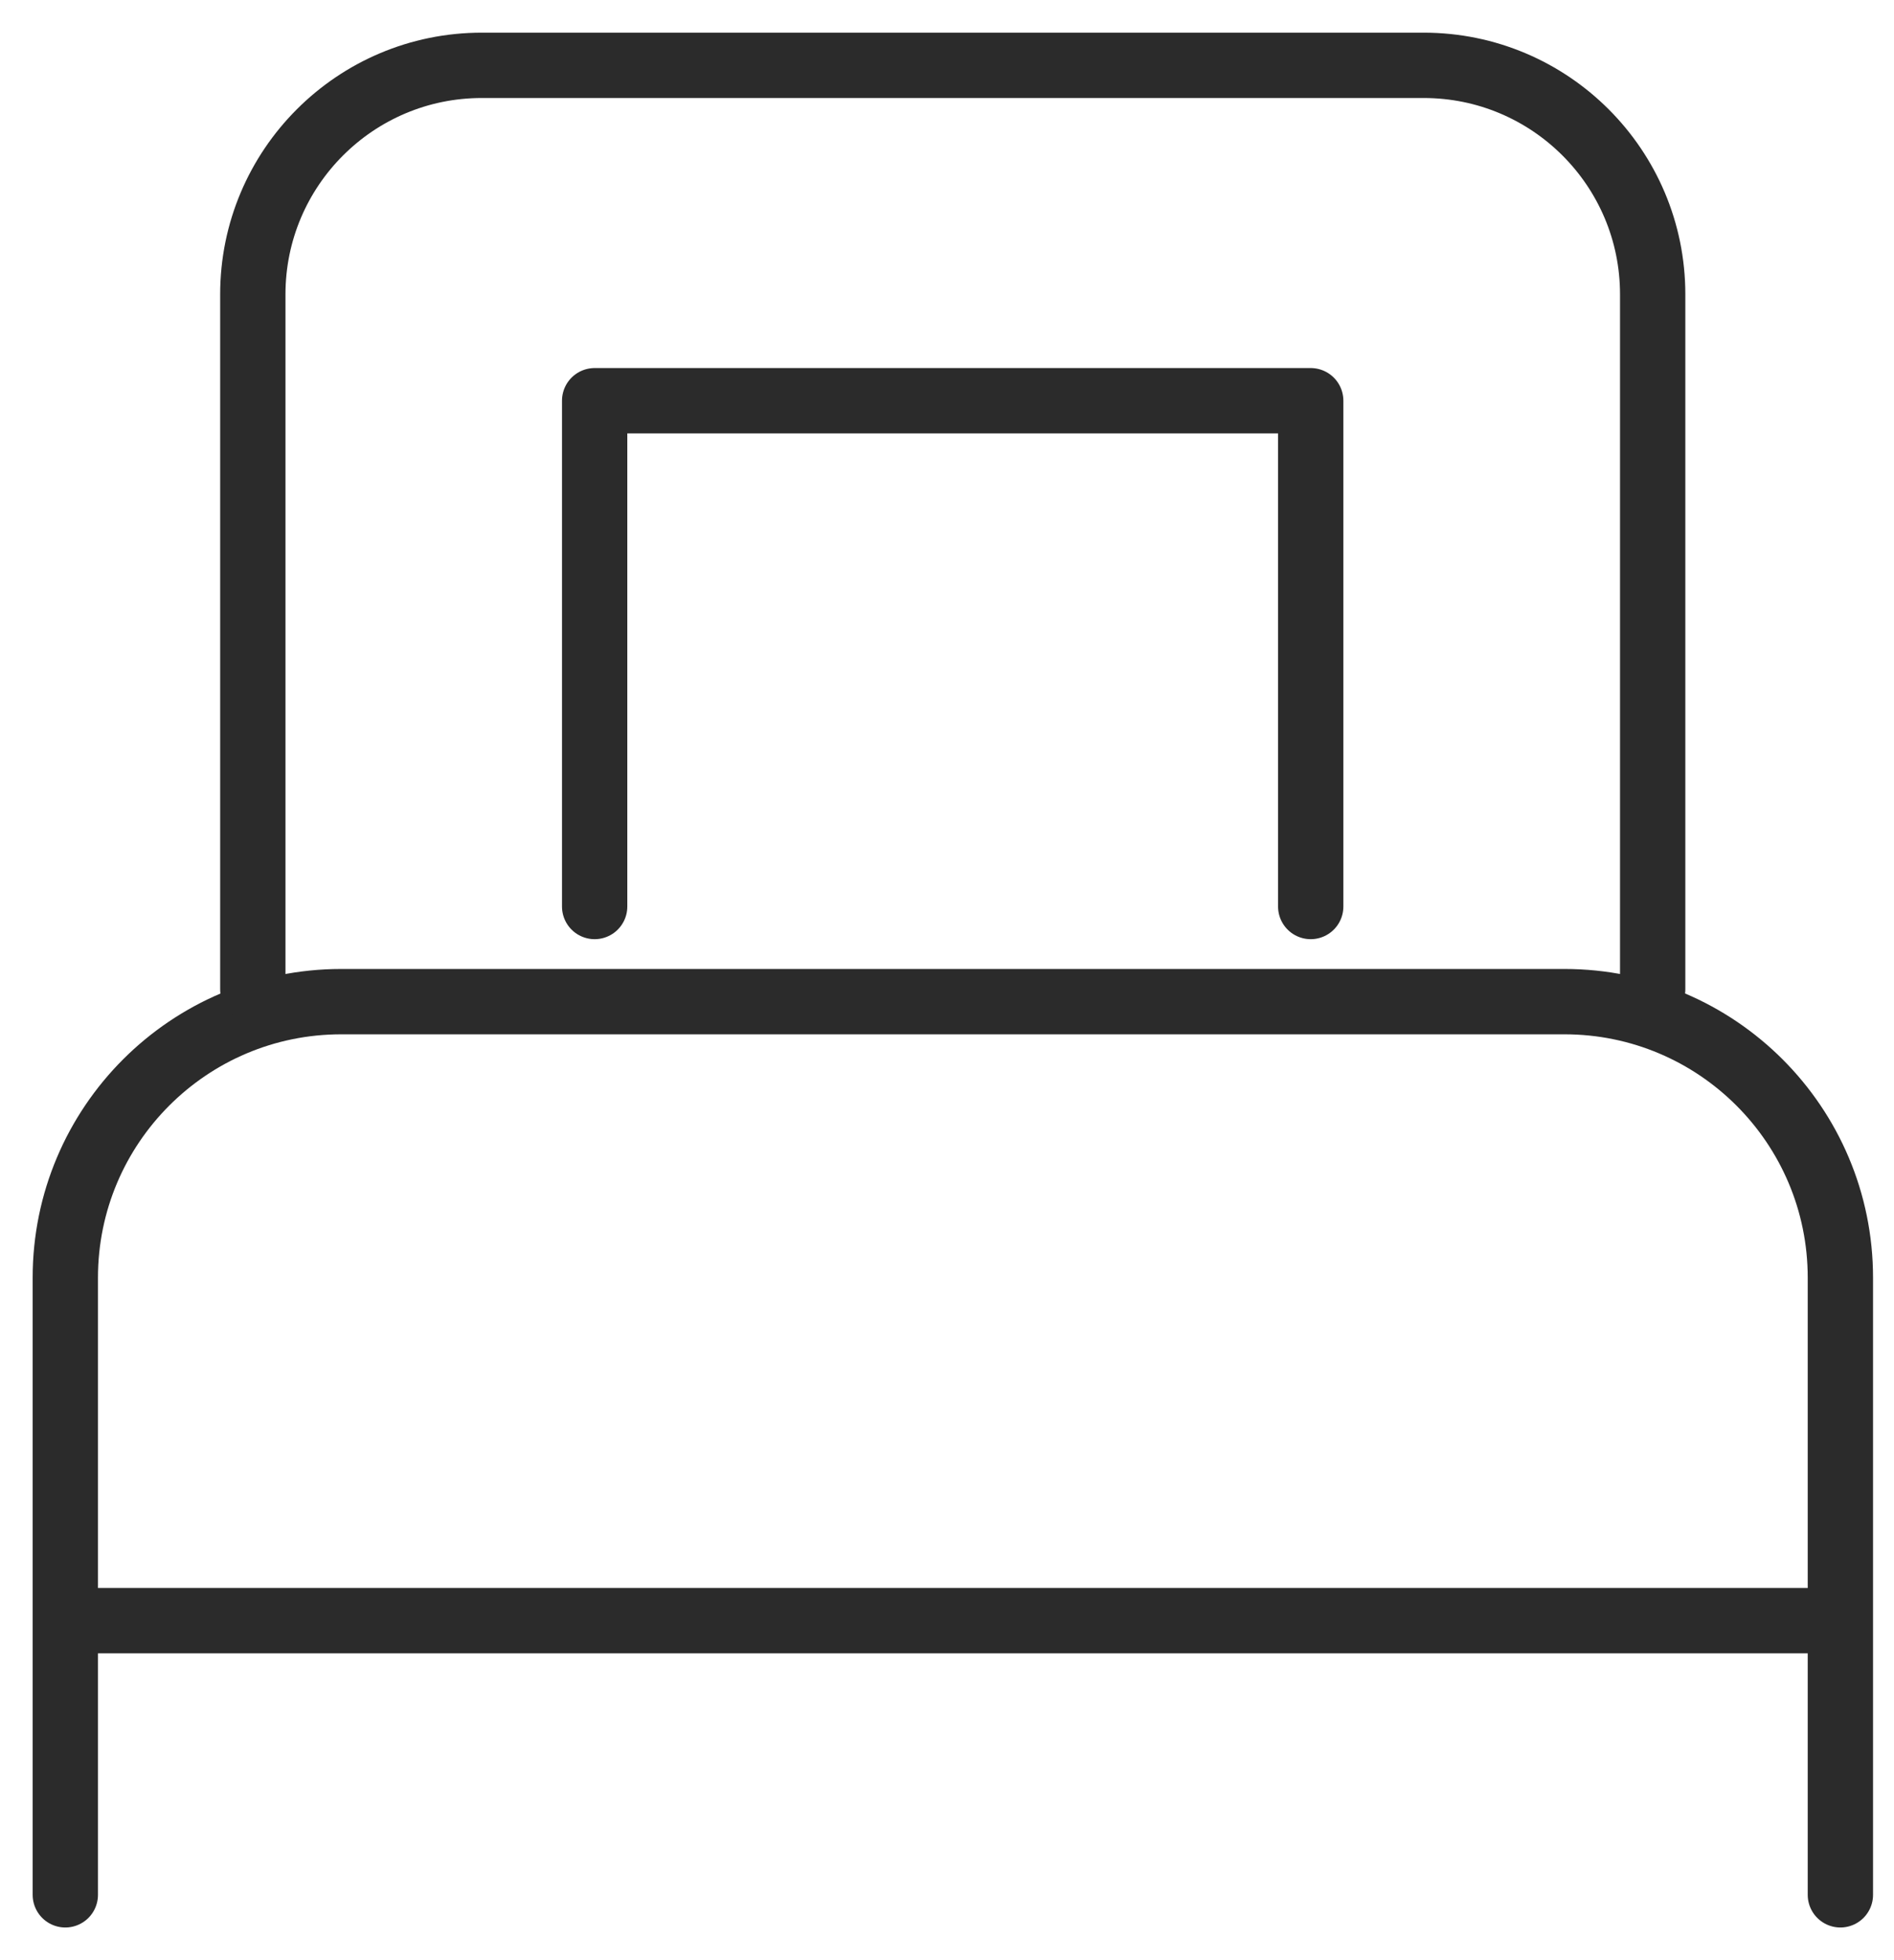 <svg width="29" height="30" viewBox="0 0 29 30" fill="none" xmlns="http://www.w3.org/2000/svg">
<path d="M1 29V19.555C1 17.222 2.892 15.33 5.225 15.33H23.954C26.287 15.33 28.179 17.222 28.179 19.555V29" stroke="#2B2B2B" stroke-linecap="round" stroke-linejoin="round"/>
<path d="M3.871 15.141V4.505C3.871 2.57 5.441 1 7.376 1H21.799C23.735 1 25.305 2.57 25.305 4.505V15.141" stroke="#2B2B2B" stroke-linecap="round" stroke-linejoin="round"/>
<path d="M1 24.804H28.179" stroke="#2B2B2B" stroke-linejoin="round"/>
<path d="M9.105 13.874V6.133H20.069V13.874" stroke="#2B2B2B" stroke-linecap="round" stroke-linejoin="round"/>
</svg>
